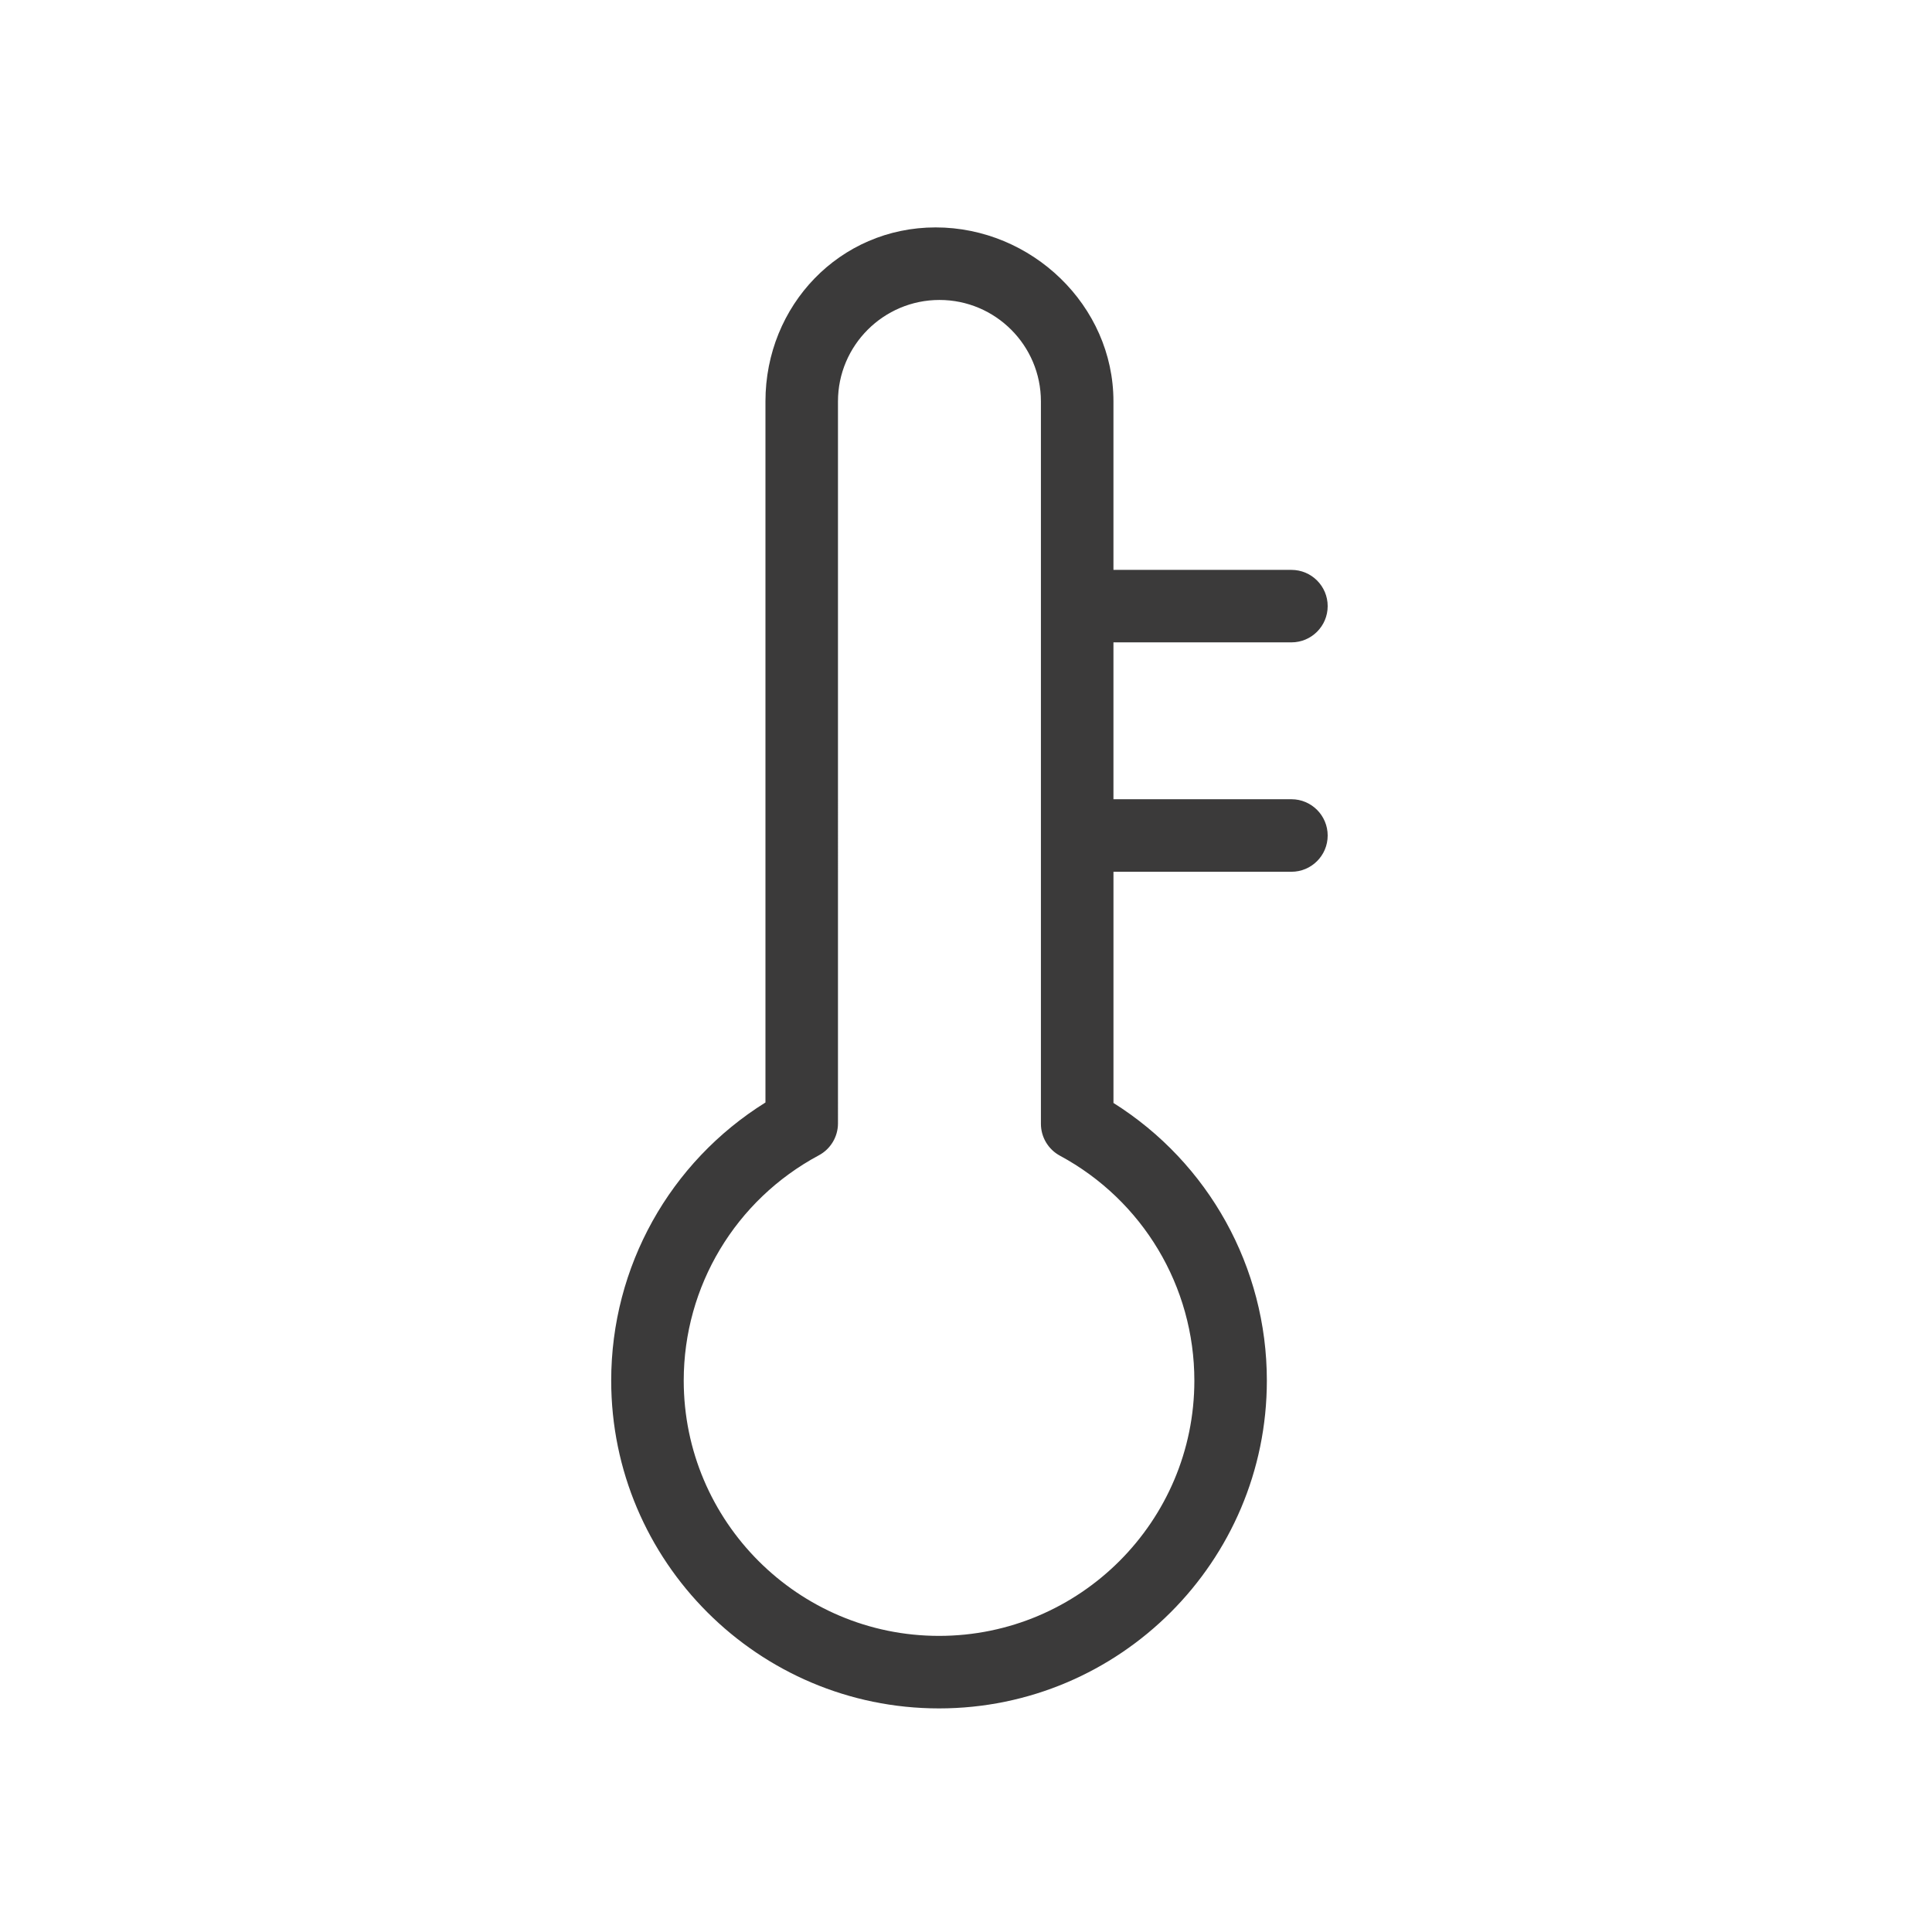 <?xml version="1.0" encoding="UTF-8"?>
<svg id="anthracite_grey" data-name="anthracite grey" xmlns="http://www.w3.org/2000/svg" viewBox="0 0 1071 1070.97">
  <defs>
    <style>
      .cls-1 {
        fill: #3b3a3a;
      }
    </style>
  </defs>
  <path class="cls-1" d="m662.09,765.33c0,78.03-63.49,141.52-141.55,141.52s-141.52-63.49-141.52-141.52c0-52.3,28.7-100.15,74.9-124.88,6.51-3.48,10.61-10.29,10.61-17.7V222.51c0-31.02,25.25-56.23,56.27-56.23s56.23,25.21,56.23,56.23v400.47c0,7.38,4.06,14.19,10.58,17.7,45.91,24.76,74.48,72.52,74.48,124.65m-44.85-282.07h98.67c11.09,0,20.09-9,20.09-20.09s-9-20.12-20.09-20.12h-98.67v-86.96h98.67c11.09,0,20.09-9,20.09-20.09s-9-20.09-20.09-20.09h-98.67v-93.41c0-53.17-45.4-96.44-98.57-96.44s-94.34,43.27-94.34,96.44v388.66c-53.04,33.08-85.51,91.09-85.51,154.16,0,100.18,81.51,181.73,181.73,181.73s181.73-81.54,181.73-181.73c0-62.84-32.28-120.72-85.03-153.9v-128.17Z"/>
</svg>